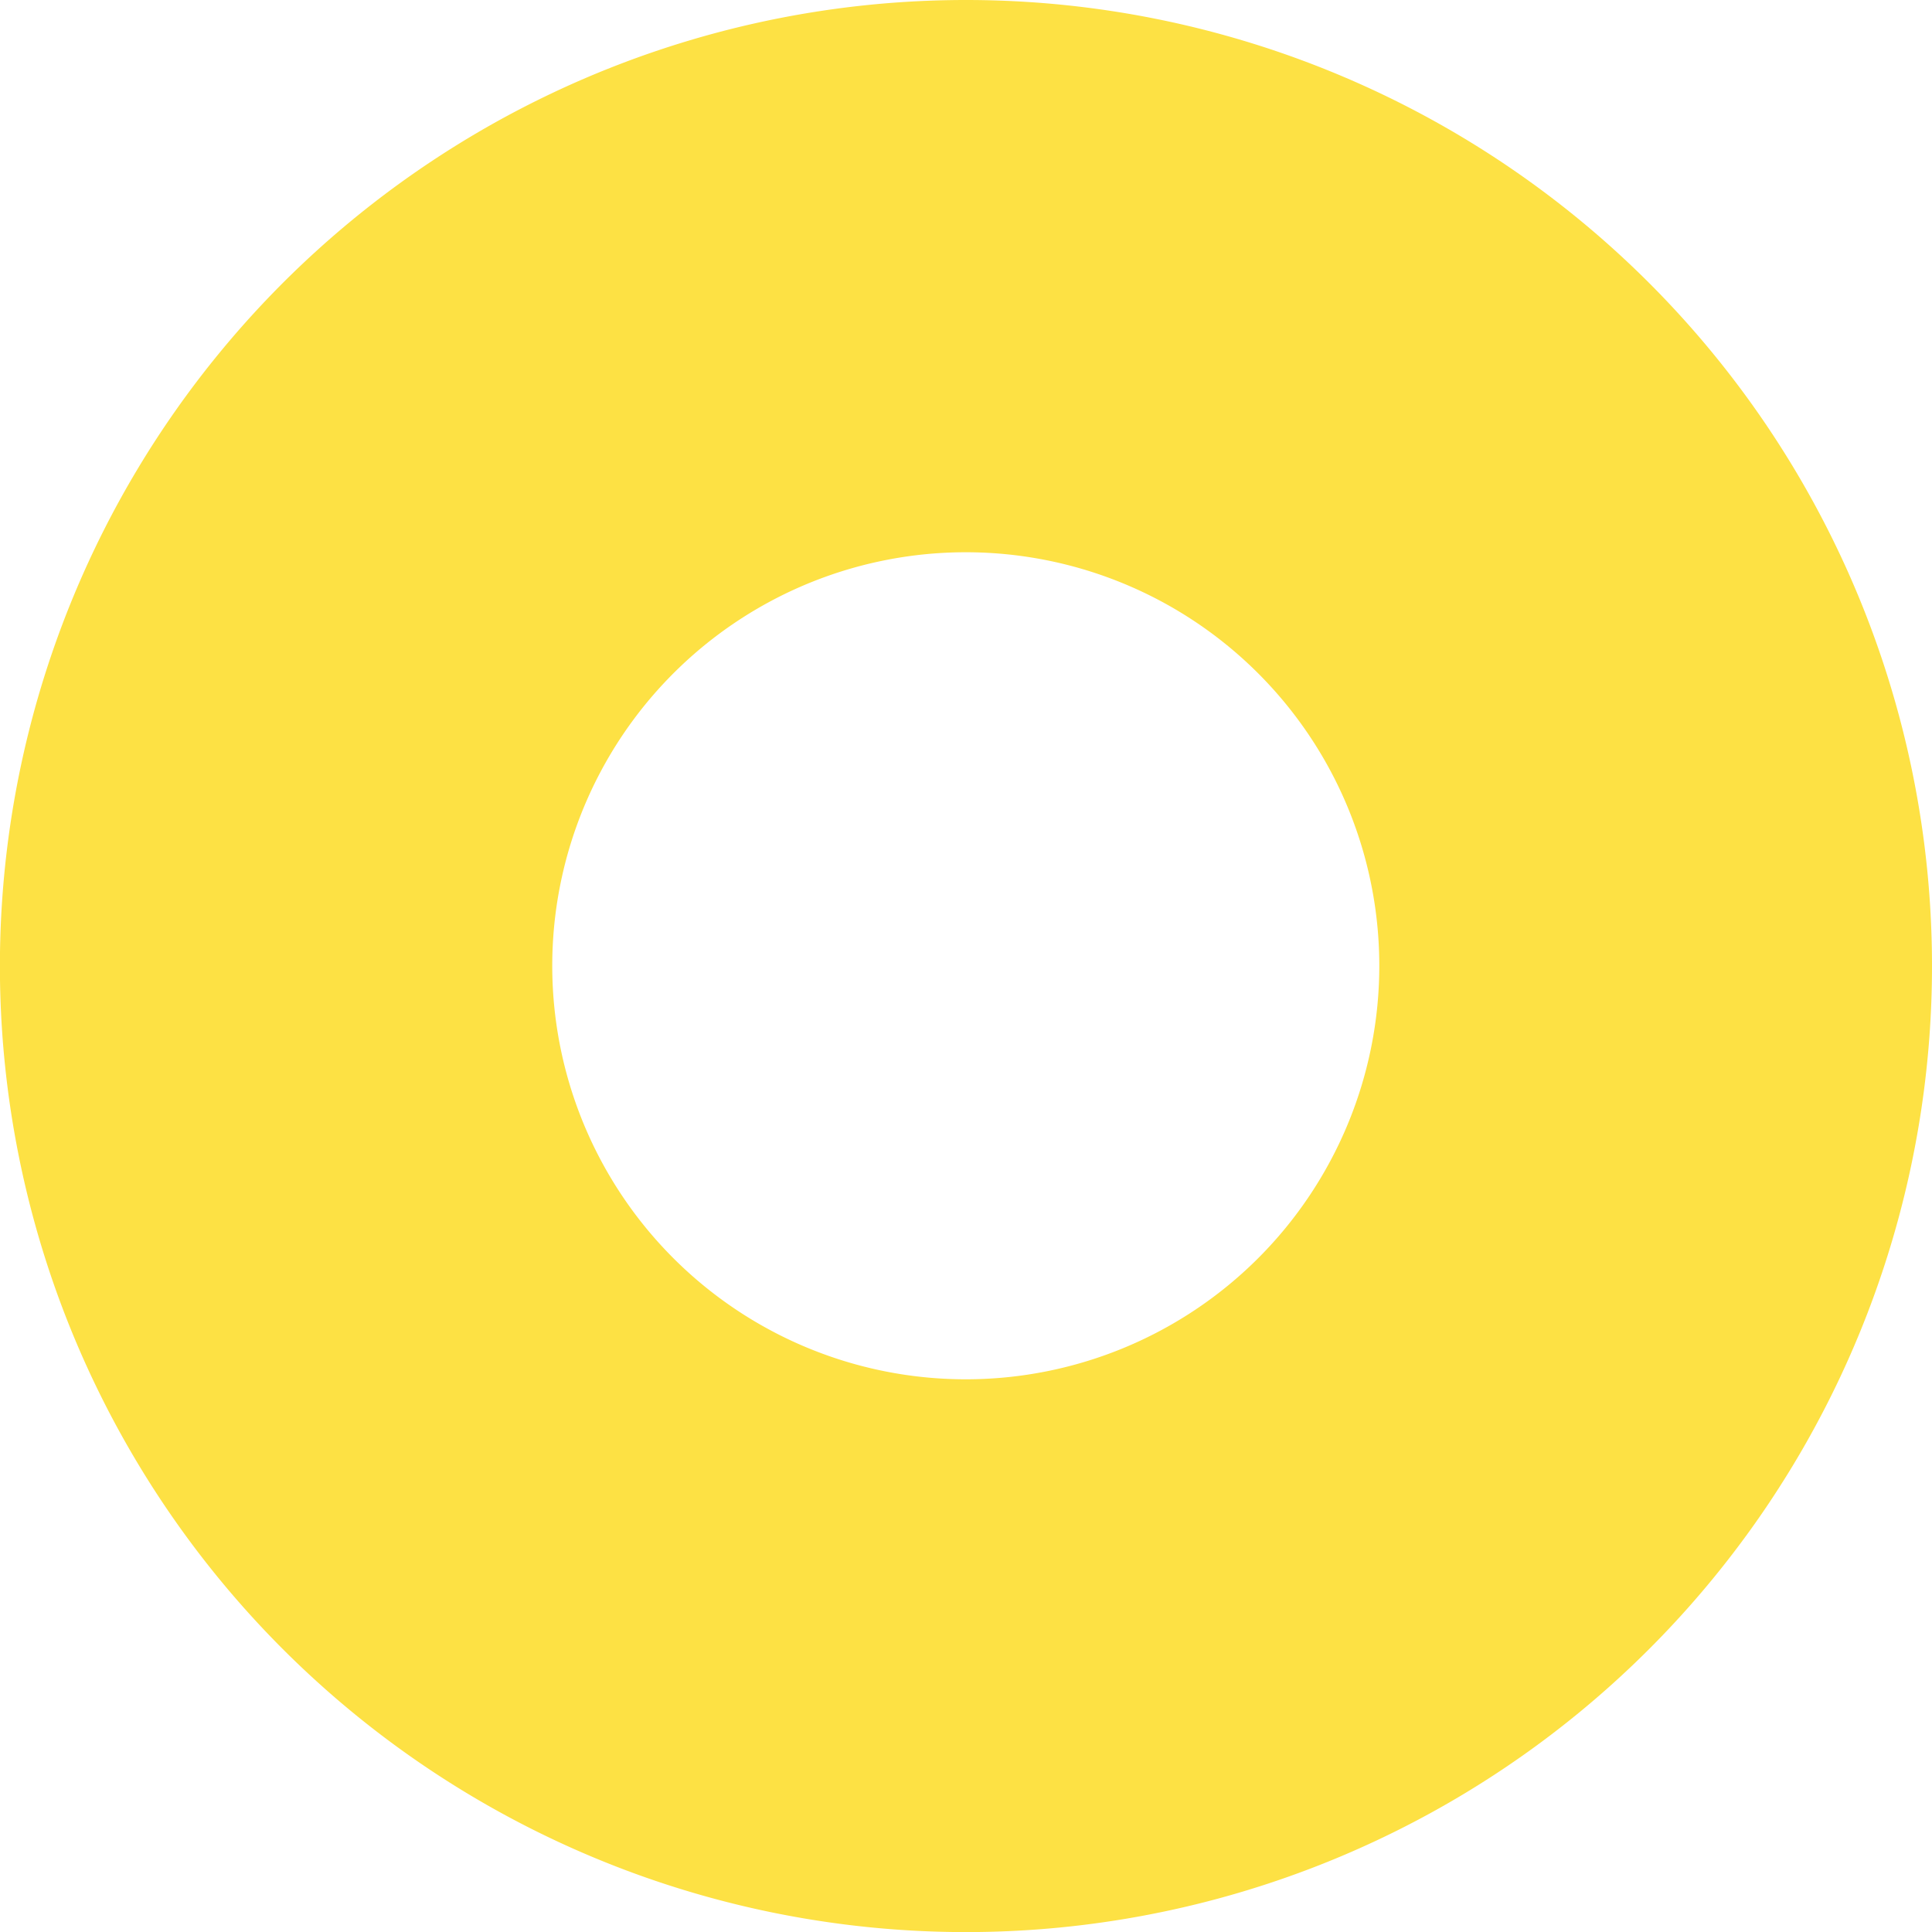 <?xml version="1.0" encoding="UTF-8"?> <svg xmlns="http://www.w3.org/2000/svg" viewBox="0 0 217.11 217.11"> <defs> <style>.cls-1{fill:#fde144;}</style> </defs> <title>work curve (3)</title> <g id="Слой_2" data-name="Слой 2"> <g id="work"> <g id="work_curve" data-name="work curve"> <path class="cls-1" d="M108.56,0A108.56,108.56,0,1,0,217.11,108.56,108.55,108.55,0,0,0,108.56,0Zm0,155A46.47,46.47,0,1,1,155,108.56,46.47,46.47,0,0,1,108.56,155Z"></path> </g> </g> </g> </svg> 